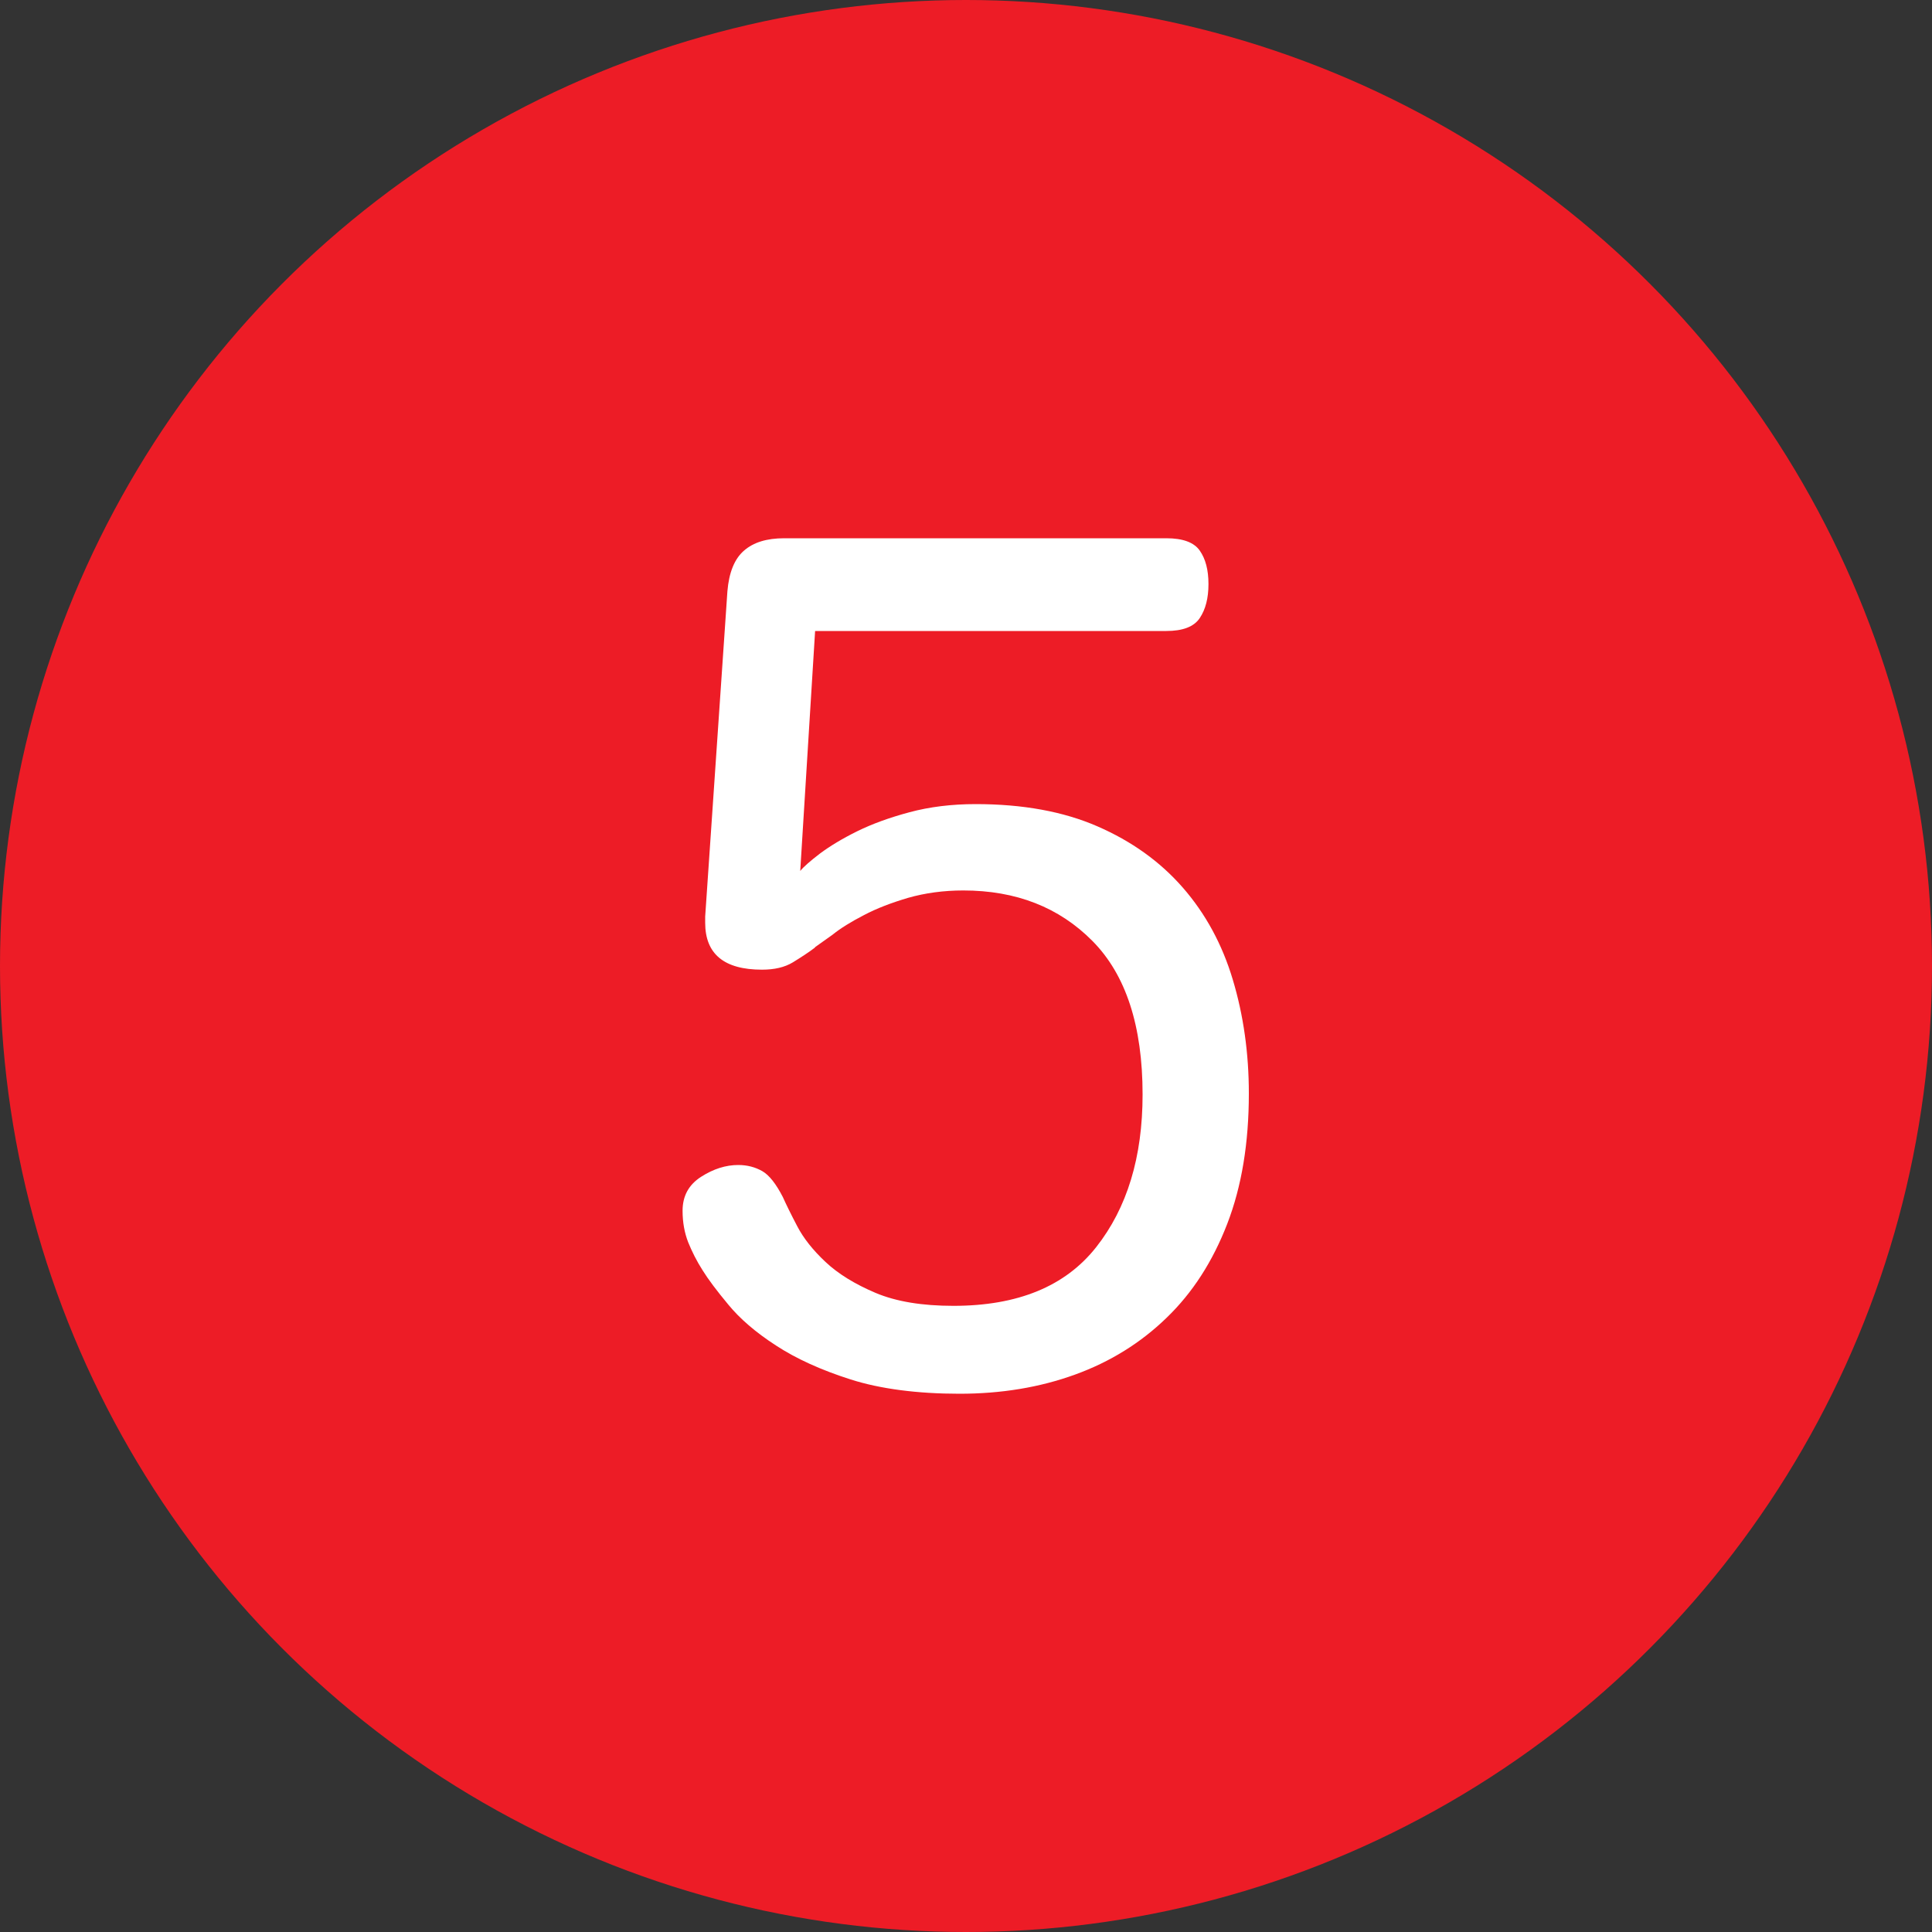 <?xml version="1.0" encoding="UTF-8"?>
<svg id="Layer_1" data-name="Layer 1" xmlns="http://www.w3.org/2000/svg" viewBox="0 0 100 100">
  <rect x="0" y="0" width="100" height="100" fill="#333333" stroke="none"/>
  <defs>
    <style>
      .cls-1 {
        fill: #fff;
      }

      .cls-2 {
        fill: #ed1c26;
      }
    </style>
  </defs>
  <circle class="cls-2" cx="50" cy="50" r="50"/>
  <path class="cls-1" d="M42.19,49.04c-.34.26-.73.51-1.15.77-.43.26-.96.38-1.6.38-1.96,0-2.94-.81-2.94-2.43v-.32l1.15-16.83c.08-.98.37-1.69.86-2.11.49-.43,1.18-.64,2.08-.64h19.78c.85,0,1.43.21,1.73.64.3.43.45,1,.45,1.73s-.15,1.31-.45,1.76c-.3.45-.88.67-1.73.67h-18.18l-.77,12.42c.17-.21.51-.51,1.02-.9.51-.38,1.15-.77,1.92-1.15.77-.38,1.67-.71,2.72-.99,1.04-.28,2.19-.42,3.42-.42,2.43,0,4.53.38,6.3,1.15,1.77.77,3.24,1.82,4.42,3.17,1.17,1.34,2.04,2.93,2.59,4.77.55,1.83.83,3.8.83,5.89,0,2.56-.37,4.81-1.12,6.75-.75,1.94-1.79,3.56-3.14,4.86-1.34,1.3-2.92,2.28-4.74,2.94s-3.81.99-5.98.99-4.1-.25-5.63-.74c-1.54-.49-2.83-1.08-3.87-1.76-1.05-.68-1.87-1.39-2.46-2.11-.6-.72-1.05-1.32-1.34-1.79-.3-.47-.54-.95-.74-1.44-.19-.49-.29-1.03-.29-1.63,0-.77.32-1.35.96-1.76.64-.41,1.28-.61,1.92-.61.47,0,.88.11,1.25.32.36.21.71.66,1.06,1.34.17.38.42.89.74,1.5.32.62.81,1.24,1.47,1.86.66.62,1.53,1.15,2.59,1.6,1.07.45,2.41.67,4.03.67,3.33,0,5.79-1.01,7.39-3.04,1.6-2.03,2.4-4.66,2.4-7.9,0-3.54-.86-6.19-2.59-7.94-1.73-1.75-3.96-2.62-6.69-2.62-1.02,0-1.97.13-2.85.38-.88.26-1.64.55-2.3.9-.66.34-1.21.68-1.63,1.02l-.9.64Z"/>
</svg>